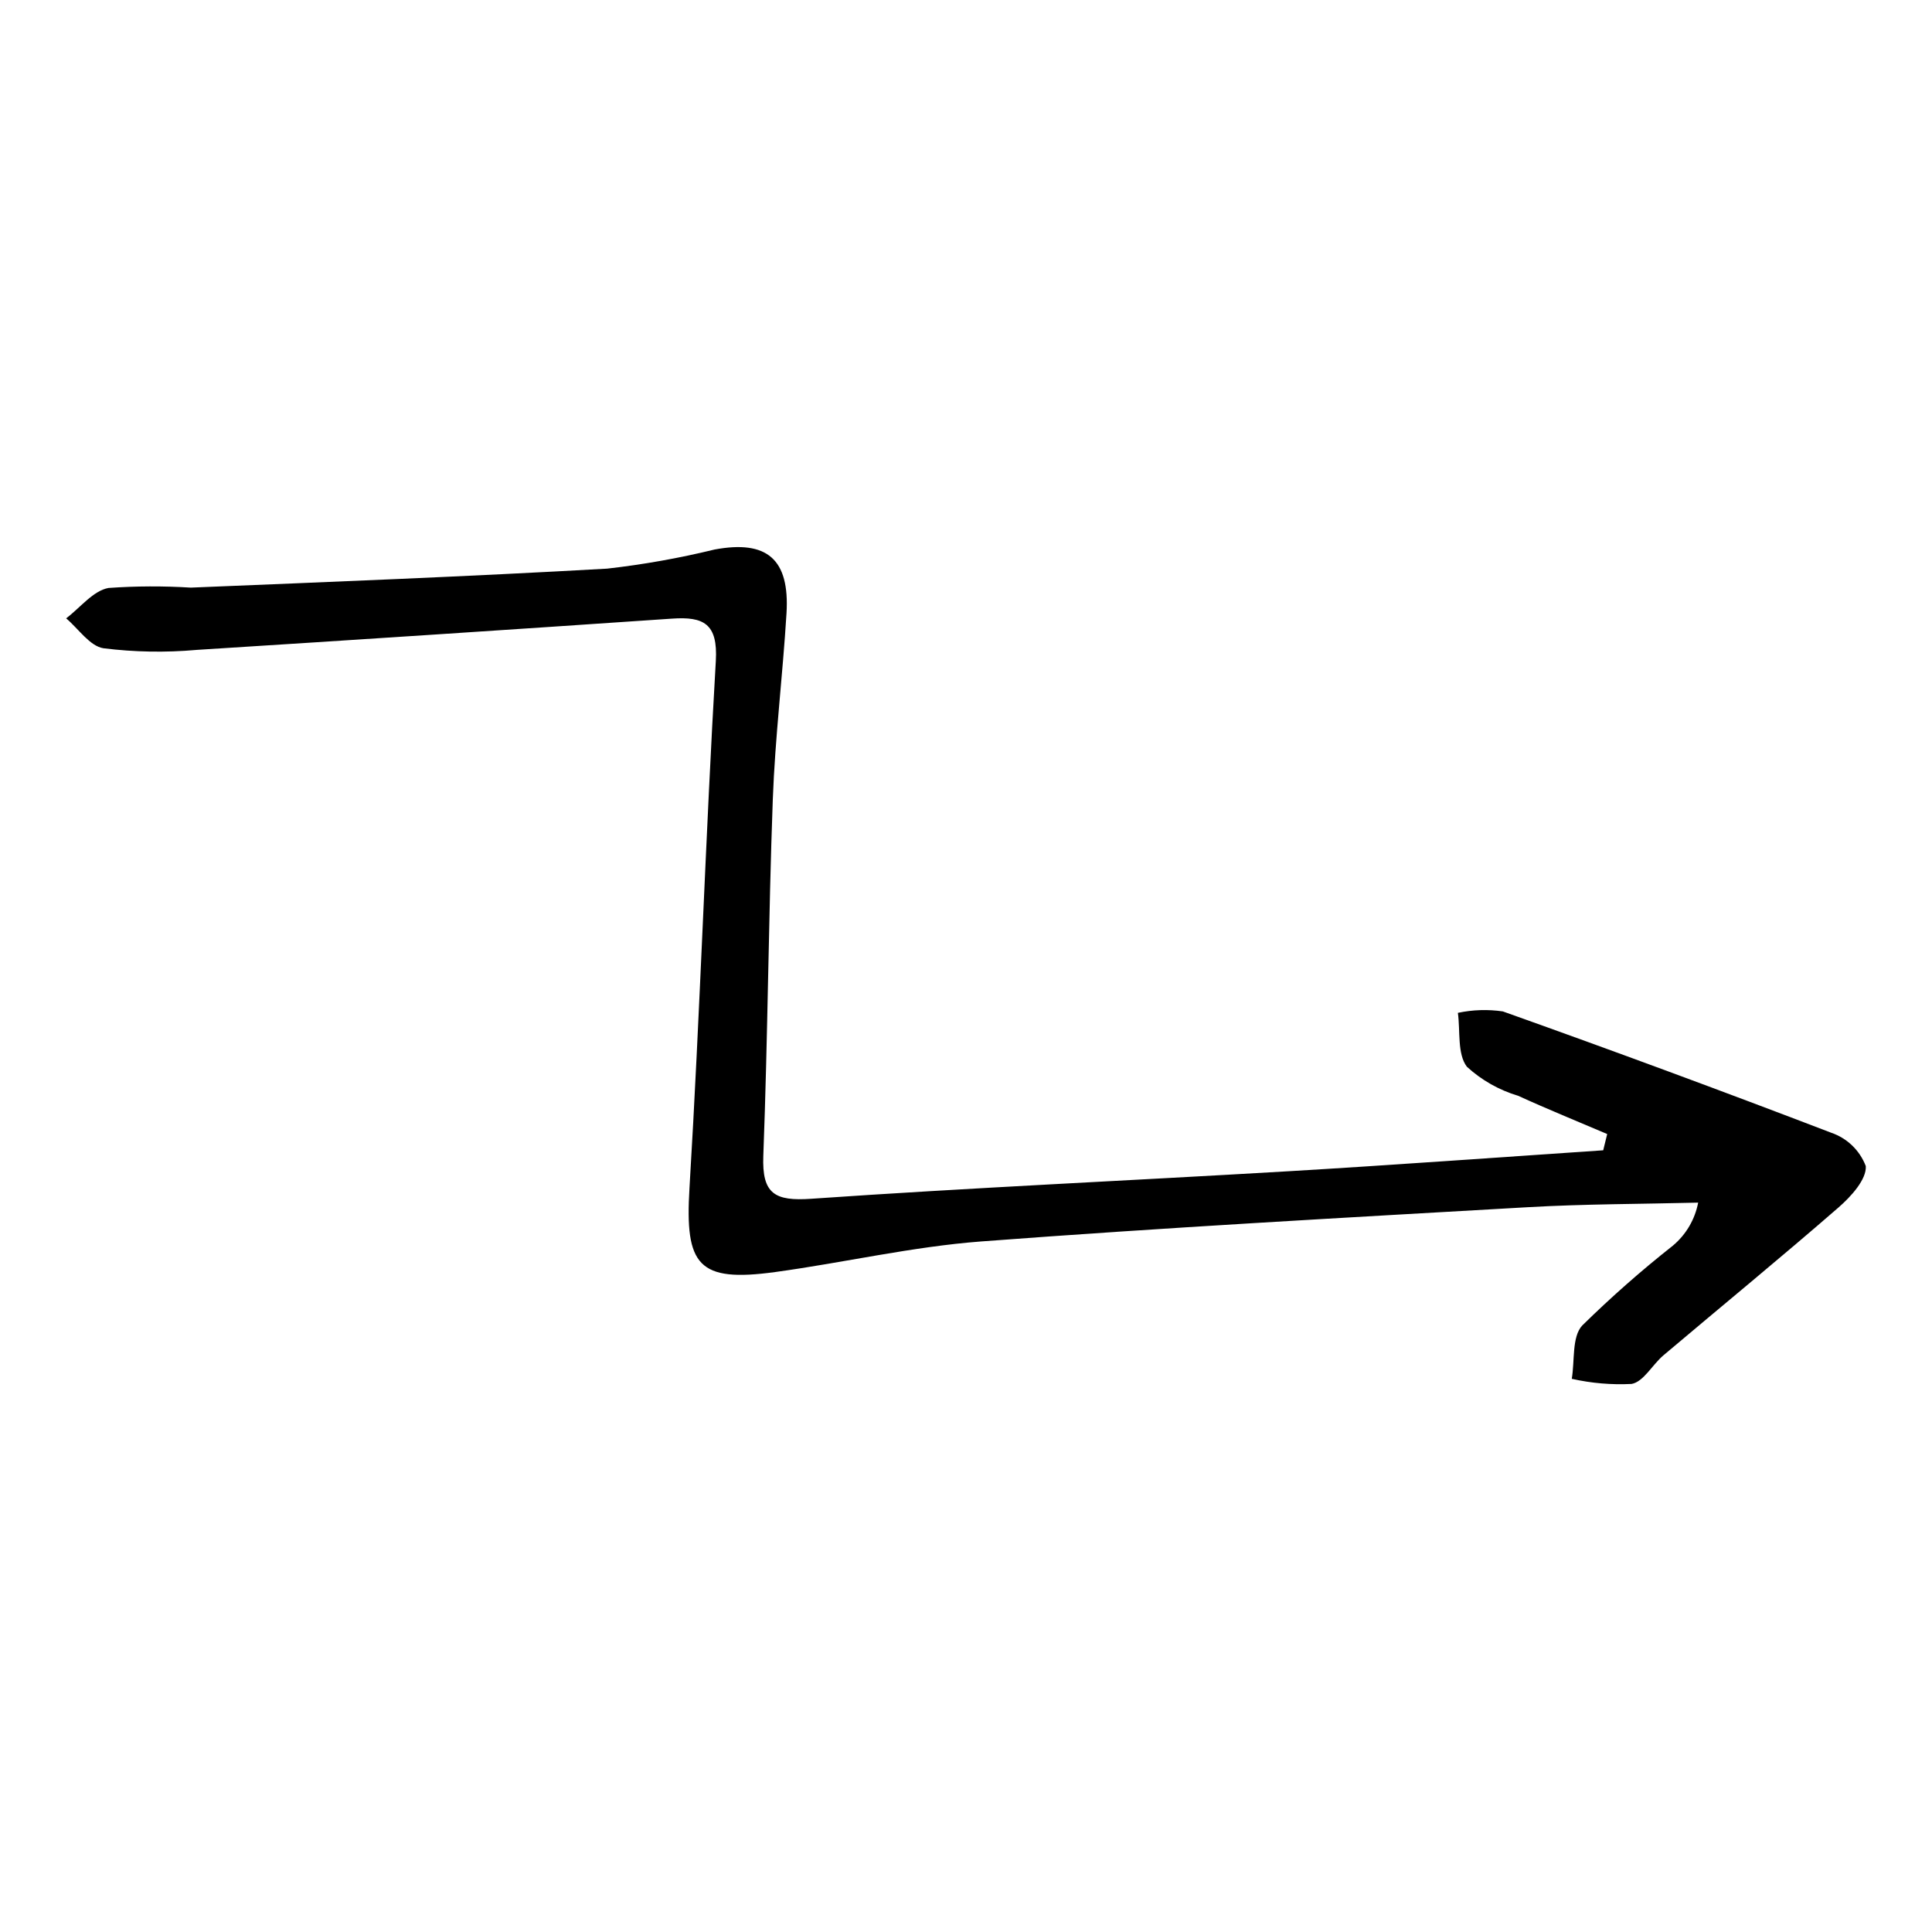<?xml version="1.0" encoding="UTF-8"?>
<!-- The Best Svg Icon site in the world: iconSvg.co, Visit us! https://iconsvg.co -->
<svg fill="#000000" width="800px" height="800px" version="1.1" viewBox="144 144 512 512" xmlns="http://www.w3.org/2000/svg">
 <path d="m569.92 444.53c-7.879-3.363-15.828-6.582-23.617-10.145v0.004c-5.043-1.508-9.68-4.133-13.562-7.688-2.582-3.41-1.723-9.422-2.387-14.285h0.004c3.918-0.832 7.953-0.961 11.914-0.379 29.133 10.371 58.141 21.086 87.023 32.152 4.215 1.438 7.574 4.68 9.16 8.844 0.234 3.516-3.91 8.07-7.215 10.945-15.273 13.289-30.945 26.125-46.41 39.195-2.938 2.484-5.289 7.031-8.445 7.586-5.316 0.27-10.648-0.188-15.848-1.355 0.812-4.805-0.008-11.109 2.758-14.121l0.004-0.004c7.625-7.488 15.652-14.559 24.043-21.18 3.473-2.914 5.836-6.938 6.688-11.391-15.062 0.379-30.148 0.352-45.188 1.215-48.289 2.769-96.598 5.422-144.82 9.074-18.289 1.387-36.352 5.613-54.574 8.105-20.473 2.805-23.969-1.754-22.73-22.254 2.809-46.531 4.254-93.145 6.981-139.68 0.582-9.957-3.281-11.793-11.613-11.223-42 2.871-84.008 5.637-126.02 8.289l-0.004 0.004c-8.207 0.73-16.469 0.582-24.645-0.441-3.617-0.559-6.609-5.16-9.887-7.926 3.727-2.812 7.152-7.328 11.25-8.059l0.004 0.004c7.25-0.512 14.523-0.539 21.781-0.09 36.797-1.508 73.598-2.945 110.36-5.031h-0.004c9.578-1.086 19.074-2.777 28.438-5.062 13.918-2.594 19.945 2.535 19.07 16.918-1.004 16.469-3.031 32.887-3.633 49.359-1.148 31.457-1.316 62.949-2.512 94.402-0.383 10.102 3.031 12.051 12.734 11.375 42.09-2.922 84.25-4.797 126.37-7.289 27.84-1.645 55.652-3.688 83.477-5.555 0.355-1.434 0.707-2.871 1.059-4.312z"/>
</svg>